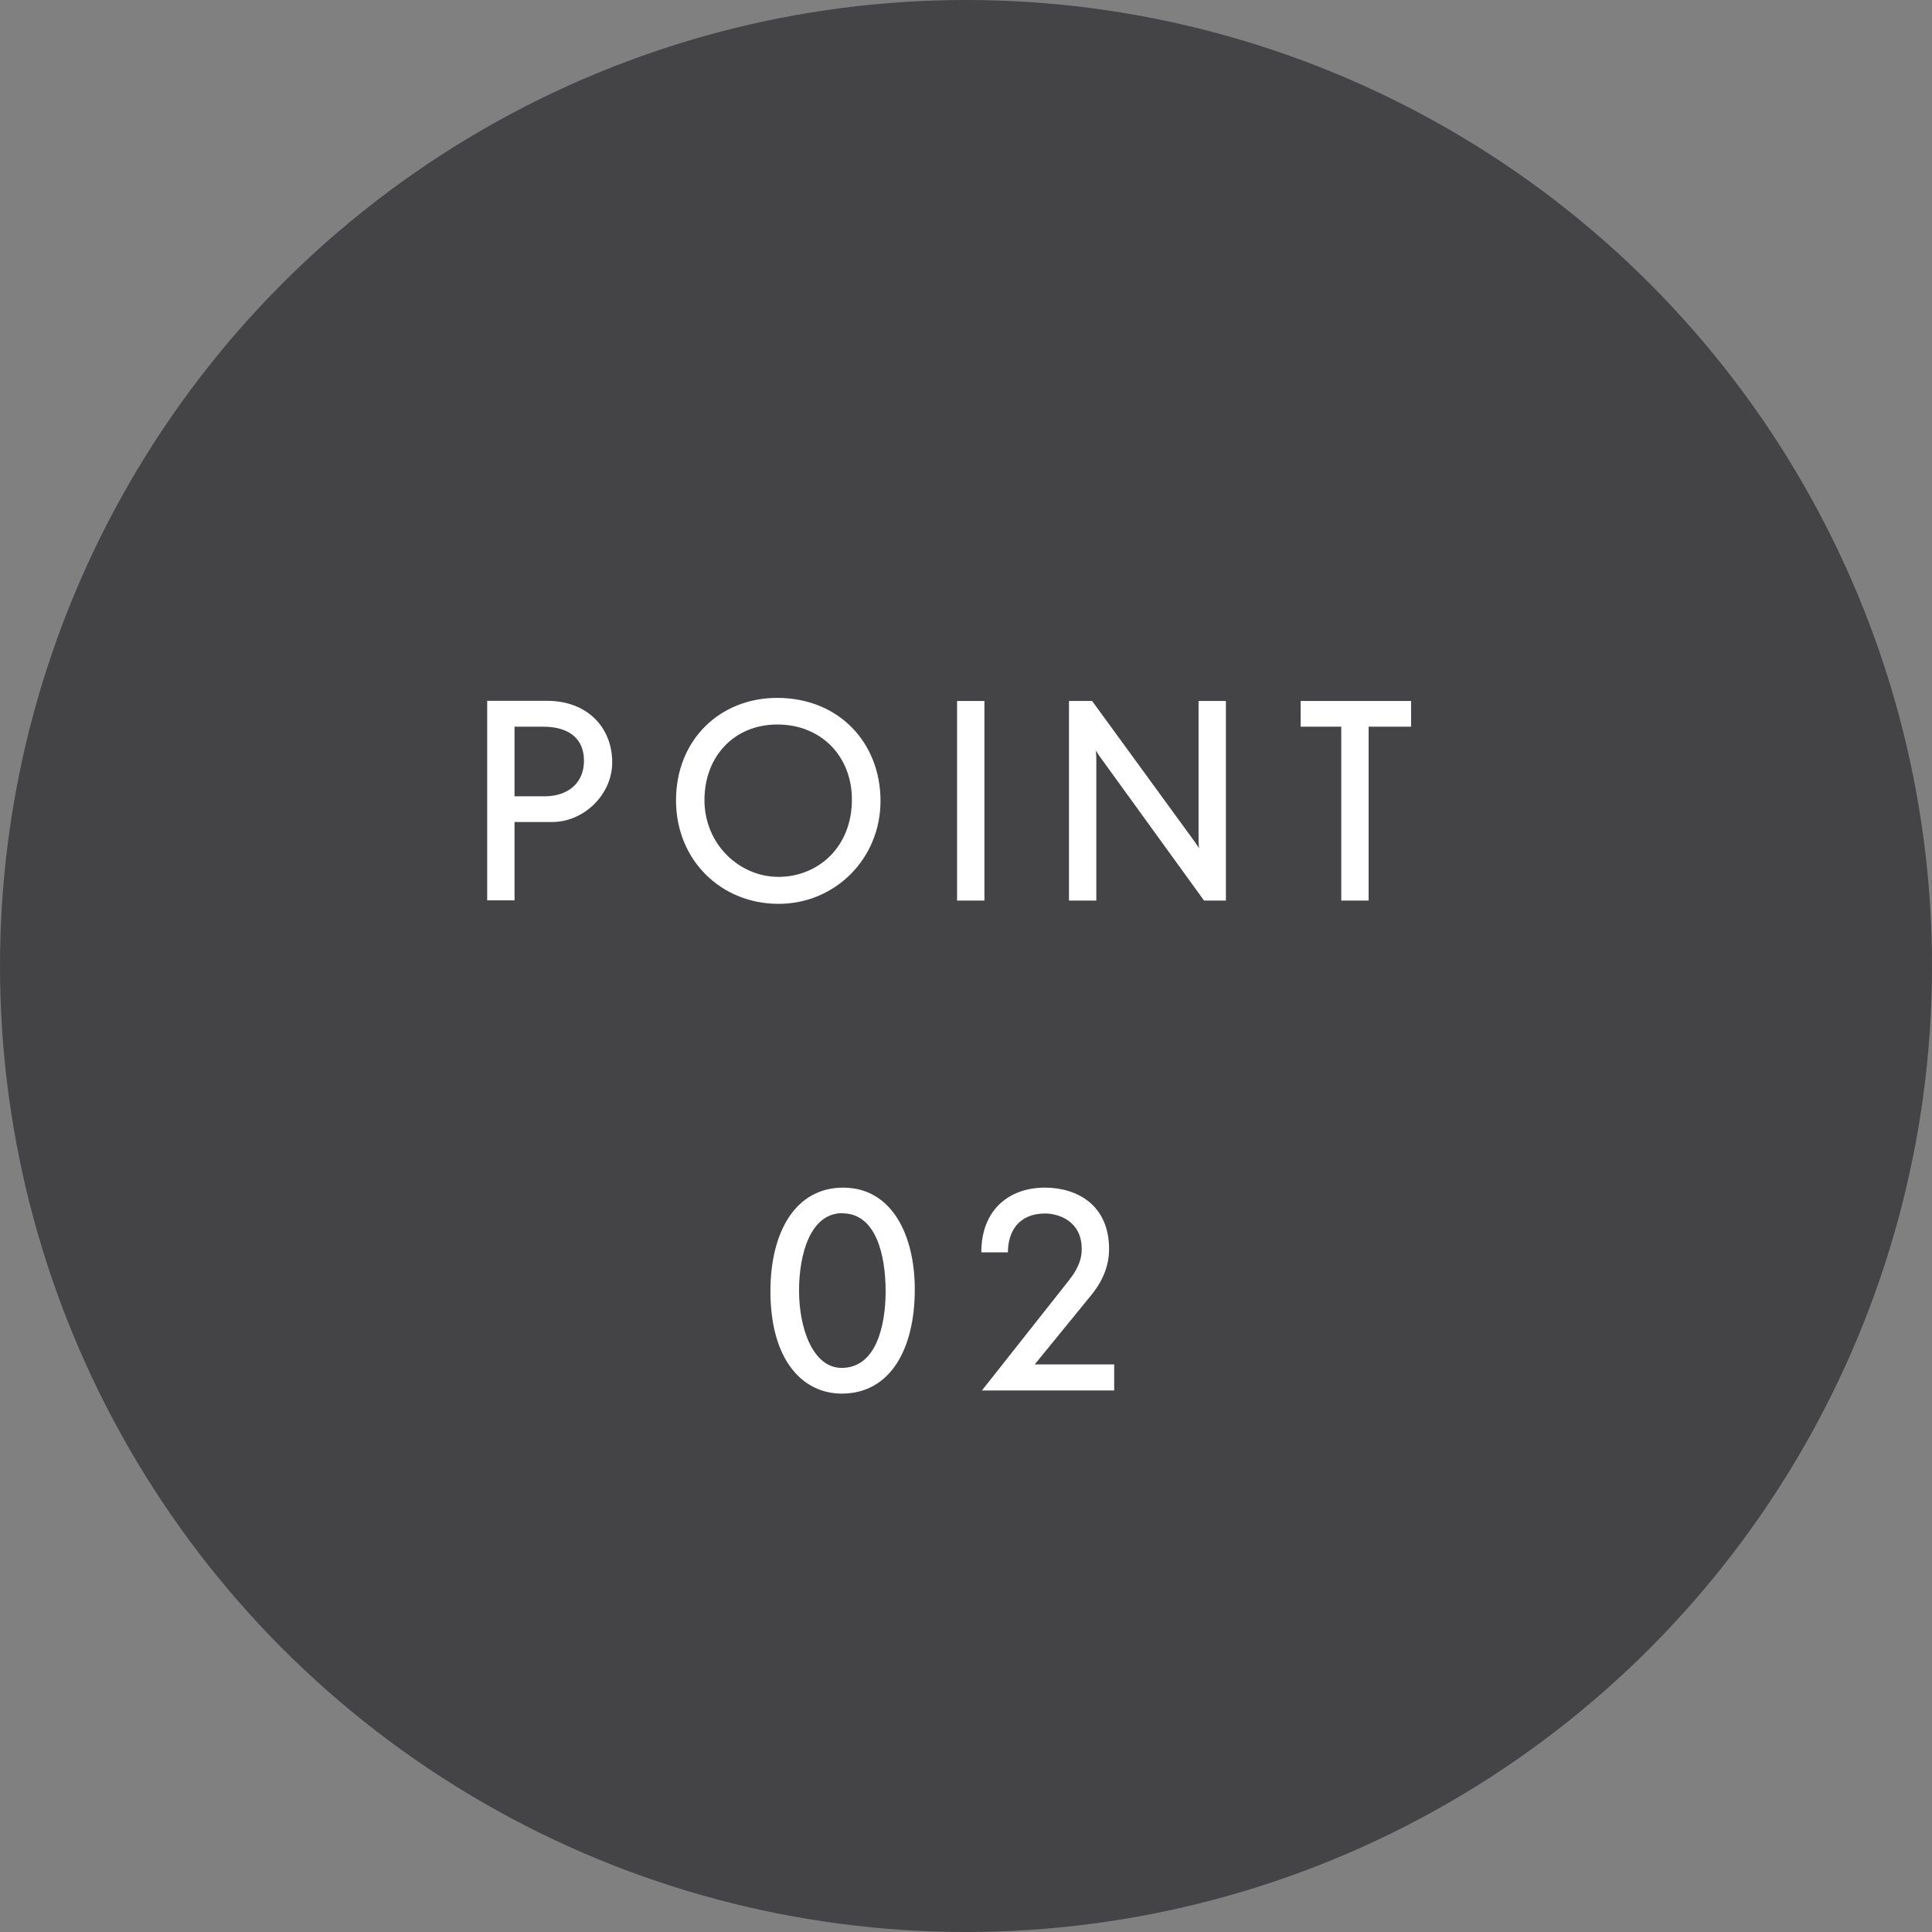 <?xml version="1.0" encoding="UTF-8"?>
<svg id="b" data-name="レイヤー 1" xmlns="http://www.w3.org/2000/svg" width="106" height="106" viewBox="0 0 106 106">
  <rect x="0" y="0" width="106" height="106" fill="#808080" stroke="none"/>
  <defs>
    <style>
      .c {
        fill: #fff;
      }

      .d {
        fill: #444447;
      }
    </style>
  </defs>
  <circle class="d" cx="53" cy="53" r="53"/>
  <g>
    <path class="c" d="M30.3,45.1h-2.07v4.3h-1.5v-10.95h3.28c2.22,0,3.58,1.47,3.58,3.38,0,1.74-1.53,3.27-3.3,3.27Zm-.51-5.23h-1.56v3.82h1.65c1.26,0,2.16-.71,2.16-1.95s-.85-1.87-2.25-1.87Z"/>
    <path class="c" d="M42.71,49.59c-3.13,0-5.62-2.38-5.62-5.68s2.39-5.62,5.55-5.62c3.39,0,5.67,2.47,5.67,5.65s-2.5,5.65-5.59,5.65Zm-.06-9.84c-2.37,0-4,1.75-4,4.15s1.9,4.21,4.06,4.21,4.03-1.62,4.03-4.24c0-2.37-1.68-4.12-4.09-4.12Z"/>
    <path class="c" d="M52.51,49.41v-10.95h1.5v10.95h-1.5Z"/>
    <path class="c" d="M66.06,49.41l-5.74-7.93c-.06-.09-.2-.3-.2-.3,0,0,.03,.24,.03,.36v7.87h-1.5v-10.95h1.27l5.67,7.78,.2,.3s-.03-.22-.03-.34v-7.74h1.5v10.95h-1.2Z"/>
    <path class="c" d="M75.09,39.87v9.54h-1.5v-9.54h-2.23v-1.41h6.06v1.41h-2.32Z"/>
    <path class="c" d="M46.18,76.46c-2.15,0-3.91-1.84-3.91-5.62,0-3.21,1.35-5.68,3.99-5.68s3.93,2.55,3.93,5.59c0,3.24-1.33,5.71-4,5.71Zm.04-9.9c-1.75,0-2.38,2.22-2.38,4.26s.75,4.23,2.34,4.23c1.86,0,2.41-2.25,2.41-4.21s-.52-4.27-2.37-4.27Z"/>
    <path class="c" d="M53.88,76.28l4.75-6.01c.63-.79,.72-1.33,.72-1.74,0-1.54-1.27-1.95-2.01-1.95-1.45,0-2.04,.99-2.04,2.13h-1.46c0-2.34,1.53-3.55,3.49-3.55,1.76,0,3.52,.95,3.52,3.37,0,.77-.25,1.62-.94,2.48l-3.14,3.85h4.36v1.43h-7.27Z"/>
  </g>
</svg>